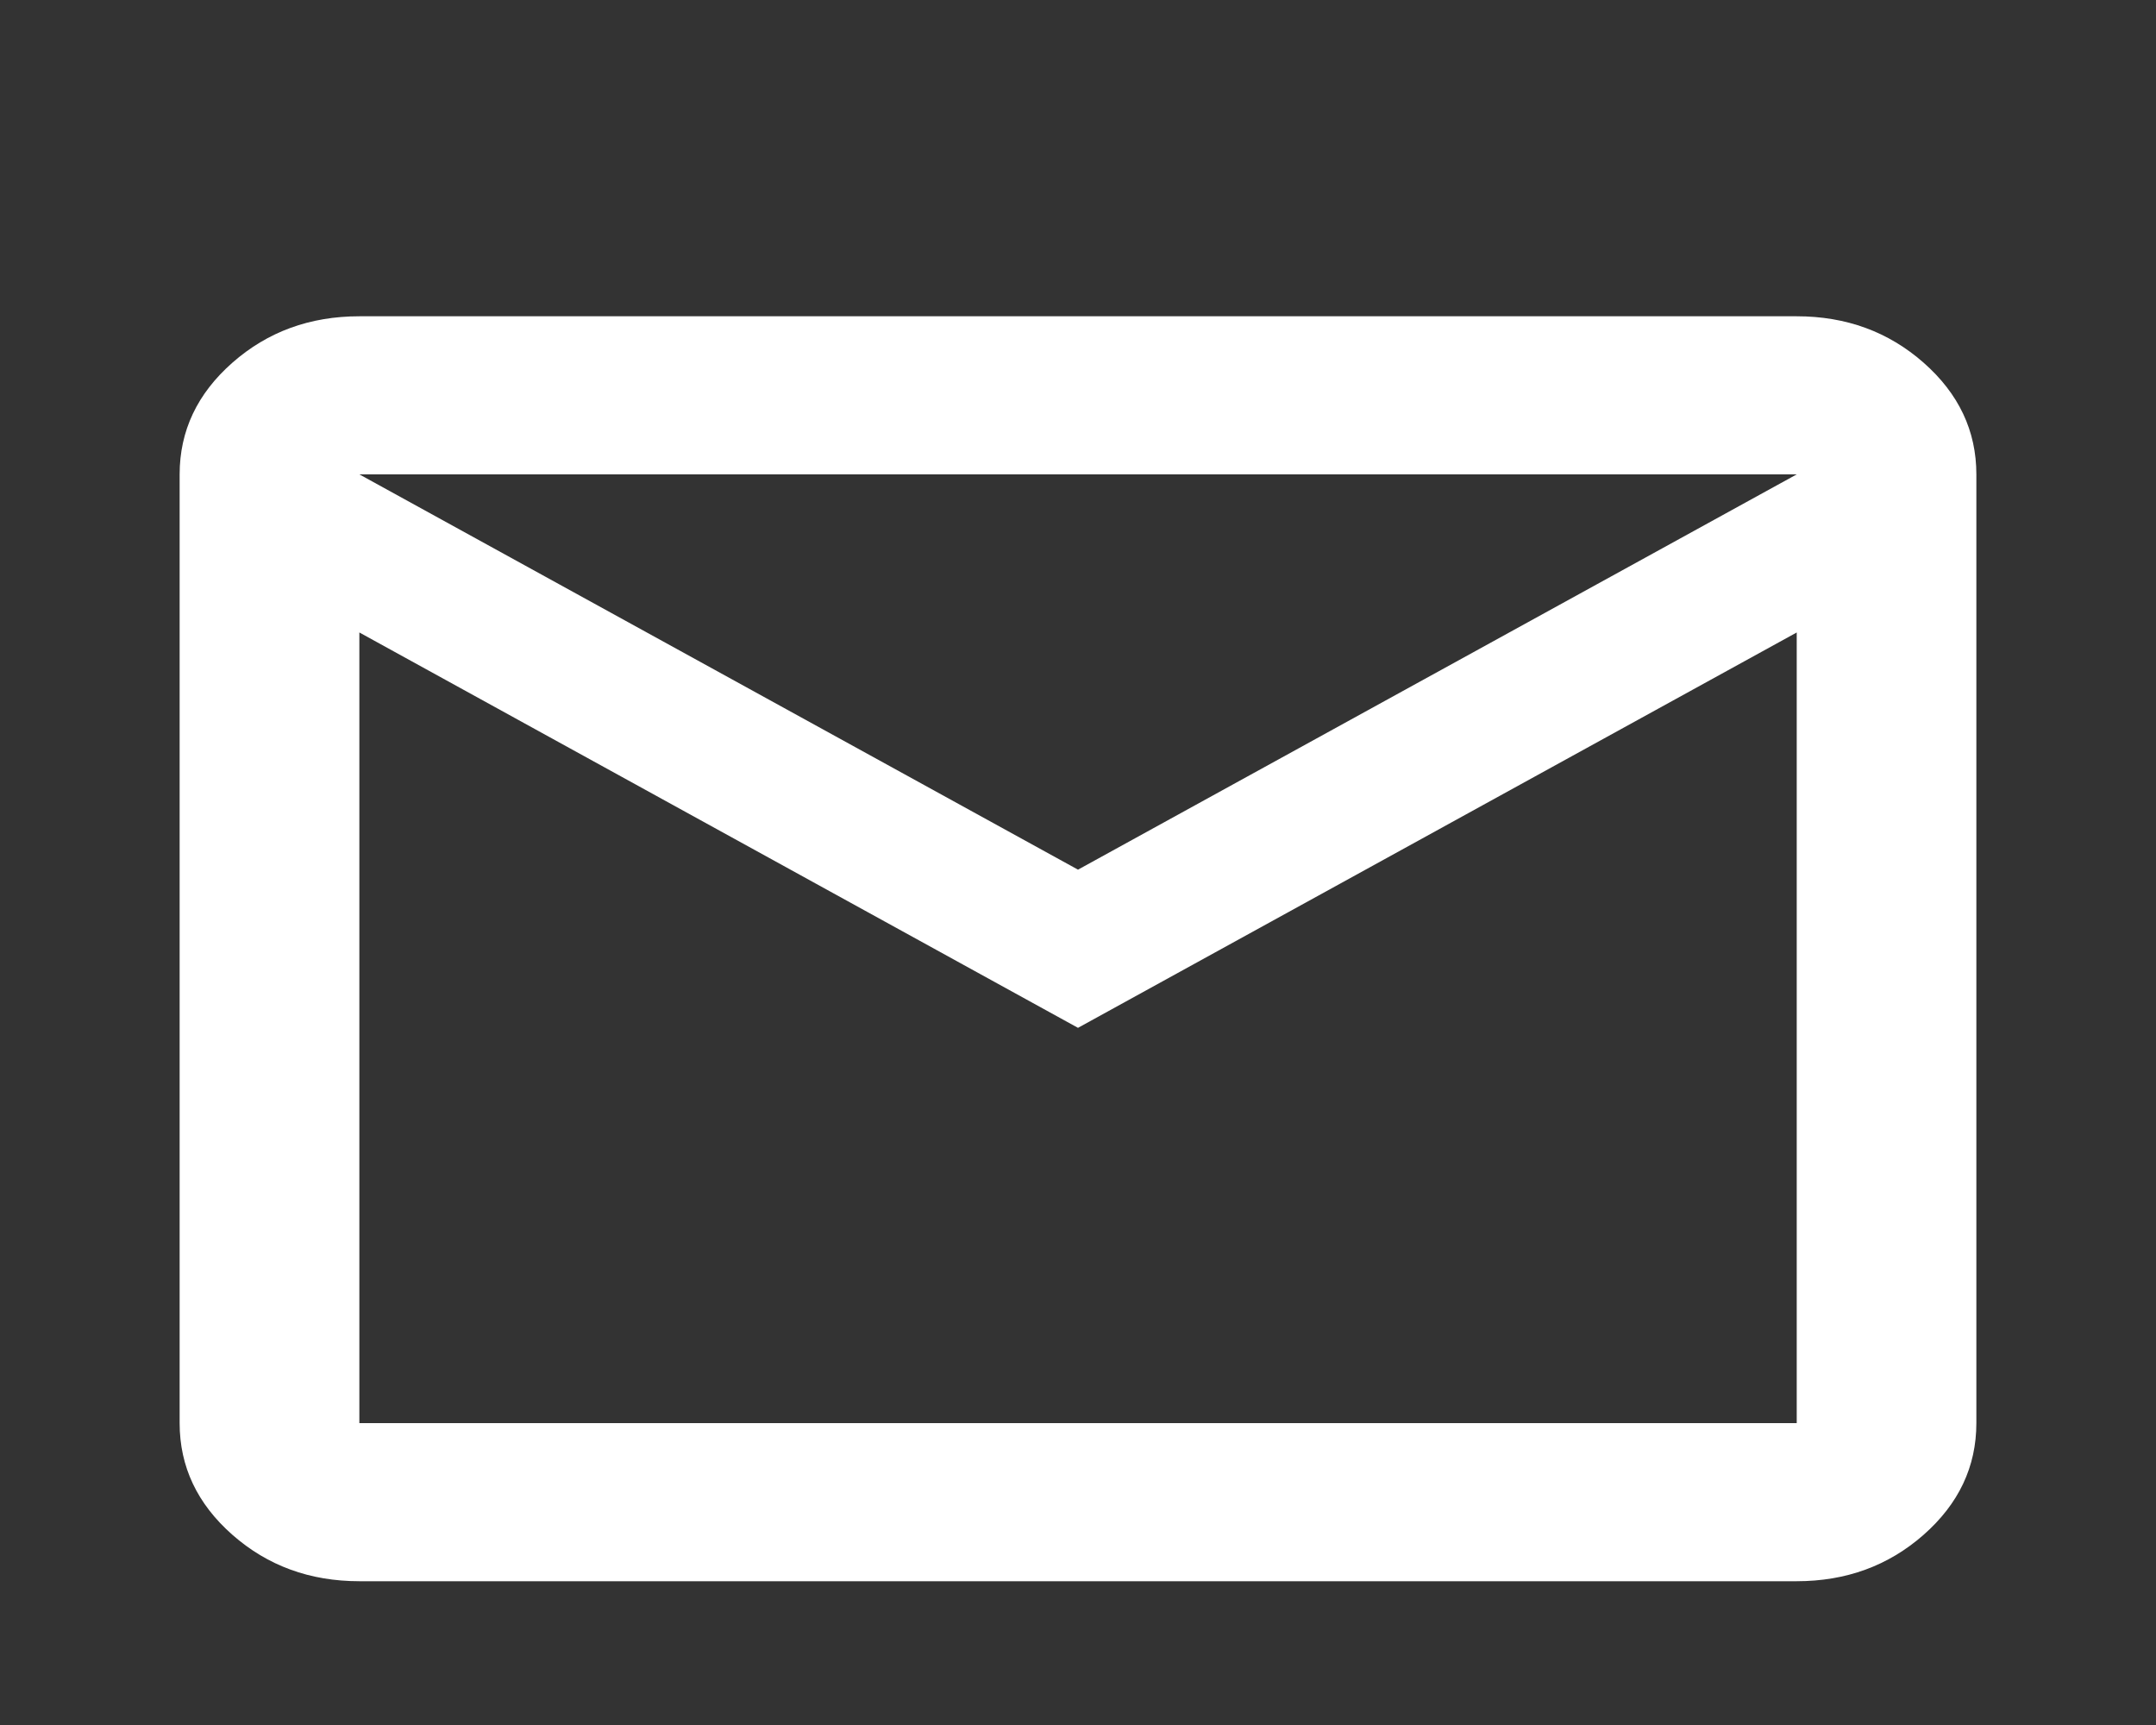 <svg width="25" height="20" viewBox="0 0 25 20" fill="none" xmlns="http://www.w3.org/2000/svg">
<rect x="0" y="0" width="25" height="20" fill="#333333" stroke="none"/>
<mask id="mask0_1014_2706" style="mask-type:alpha" maskUnits="userSpaceOnUse" x="0" y="0" width="25" height="20">
<rect width="25" height="20" fill="#D9D9D9"/>
</mask>
<g mask="url(#mask0_1014_2706)">
<path d="M4.167 18.333C3.594 18.333 3.103 18.154 2.695 17.795C2.287 17.436 2.083 17.004 2.083 16.5V5.5C2.083 4.996 2.287 4.564 2.695 4.205C3.103 3.846 3.594 3.667 4.167 3.667H20.834C21.406 3.667 21.897 3.846 22.305 4.205C22.713 4.564 22.917 4.996 22.917 5.5V16.5C22.917 17.004 22.713 17.436 22.305 17.795C21.897 18.154 21.406 18.333 20.834 18.333H4.167ZM12.5 11.917L4.167 7.333V16.5H20.834V7.333L12.5 11.917ZM12.5 10.083L20.834 5.5H4.167L12.5 10.083ZM4.167 7.333V5.5V16.5V7.333Z" fill="white"/>
</g>
</svg>

